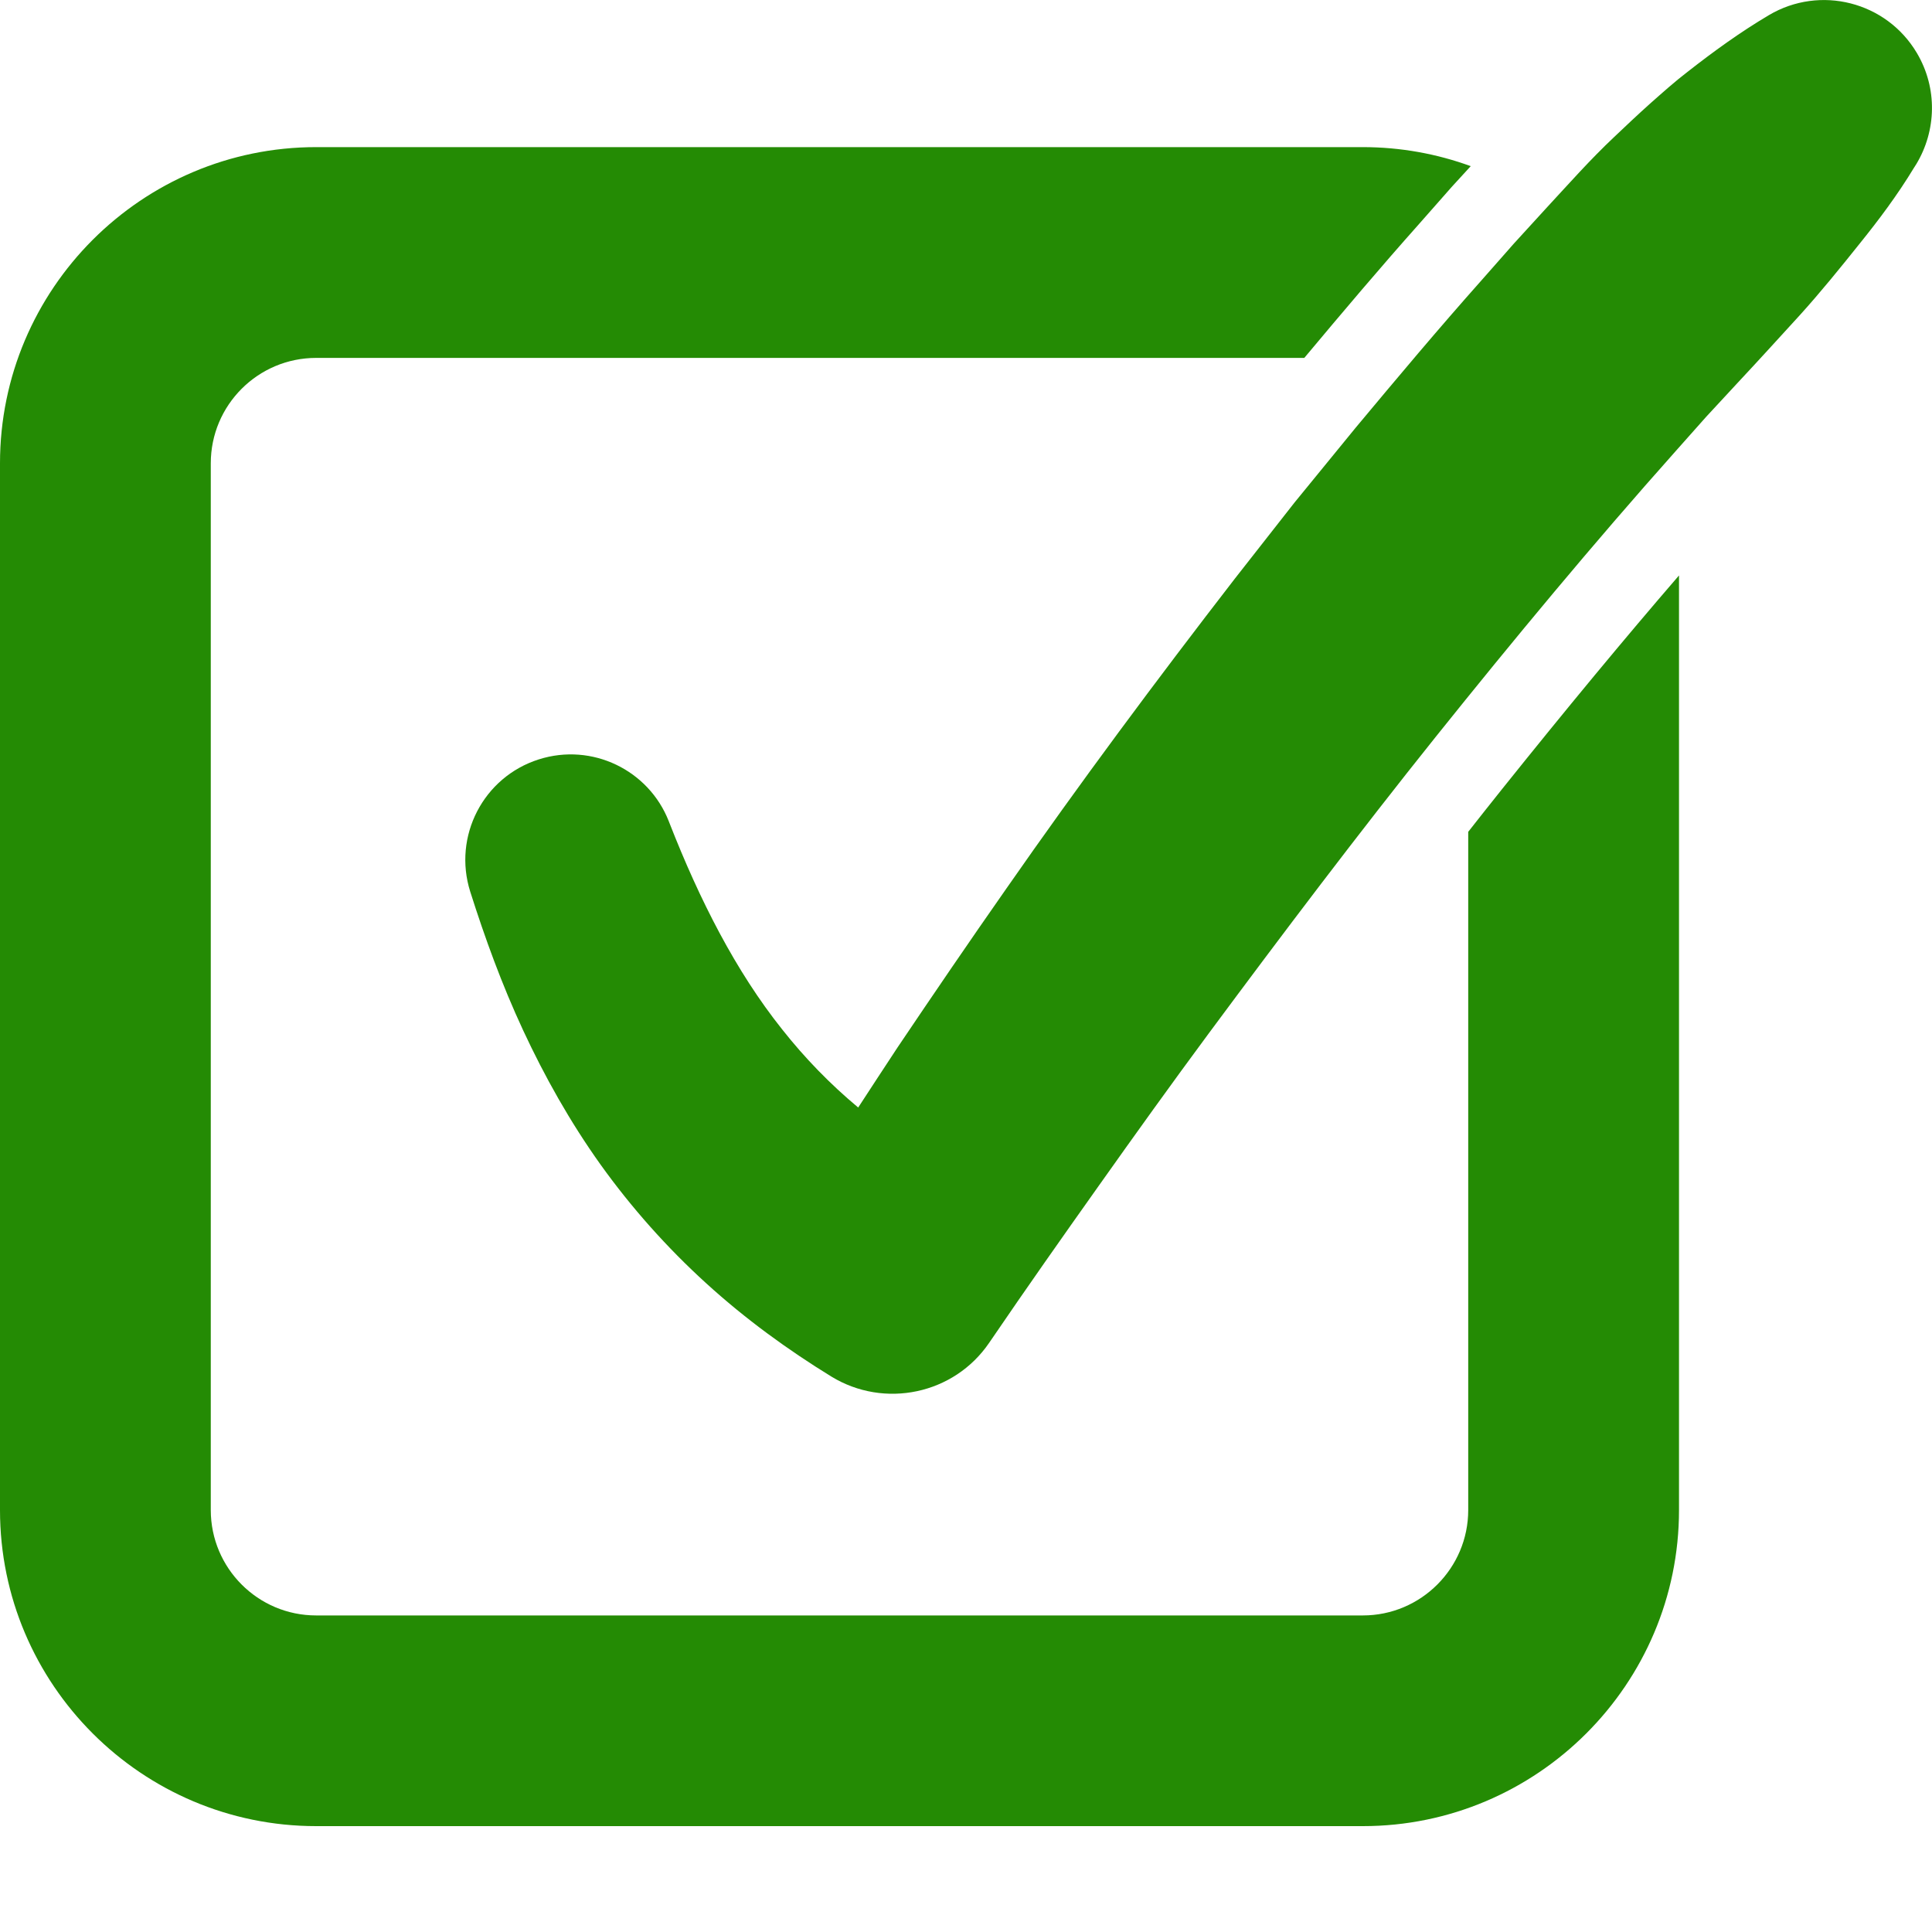 <svg width="20" height="20" viewBox="0 0 20 20" fill="none" xmlns="http://www.w3.org/2000/svg">
<path d="M15.545 8.174C15.429 8.319 15.313 8.466 15.199 8.611V15.632C15.199 16.233 14.71 16.723 14.108 16.723H3.273C2.67 16.723 2.182 16.233 2.182 15.632V4.796C2.182 4.194 2.67 3.705 3.273 3.705H13.502C13.911 3.216 14.29 2.768 14.688 2.321L15.029 1.934L15.225 1.72C14.877 1.593 14.5 1.523 14.108 1.523H3.273C1.468 1.523 0 2.991 0 4.796V15.632C0 17.436 1.468 18.904 3.273 18.904H14.108C15.912 18.904 17.381 17.436 17.381 15.632V5.957C16.813 6.615 16.216 7.336 15.545 8.174Z" fill="#248B04"/>
<path d="M19.843 0.548C19.528 0.017 18.842 -0.158 18.311 0.157C18.014 0.333 17.737 0.534 17.469 0.744C17.333 0.848 17.208 0.961 17.081 1.073C16.955 1.186 16.832 1.302 16.71 1.418C16.463 1.65 16.241 1.902 16.012 2.149L15.672 2.521L15.339 2.899C14.893 3.4 14.463 3.913 14.035 4.426L13.401 5.202L12.784 5.989C11.969 7.043 11.175 8.111 10.416 9.201C10.035 9.745 9.661 10.294 9.29 10.845C9.154 11.051 9.019 11.258 8.884 11.465C8.594 11.223 8.332 10.954 8.096 10.655C7.616 10.053 7.242 9.317 6.93 8.519L6.923 8.501C6.715 7.971 6.129 7.686 5.578 7.861C5.004 8.043 4.686 8.656 4.868 9.231C5.02 9.71 5.195 10.192 5.416 10.667C5.637 11.142 5.9 11.612 6.217 12.056C6.535 12.5 6.905 12.916 7.311 13.285C7.717 13.655 8.157 13.974 8.606 14.25C9.154 14.585 9.876 14.436 10.241 13.899L10.263 13.867C10.626 13.334 10.999 12.804 11.373 12.277C11.747 11.749 12.124 11.223 12.509 10.703C13.279 9.664 14.058 8.633 14.864 7.626C15.67 6.62 16.491 5.63 17.343 4.674L17.662 4.315L17.987 3.964C18.205 3.731 18.42 3.494 18.634 3.26C18.847 3.024 19.049 2.775 19.248 2.526C19.448 2.278 19.641 2.021 19.812 1.739L19.838 1.698C20.044 1.356 20.061 0.915 19.843 0.548Z" fill="#248B04"/>
</svg>
